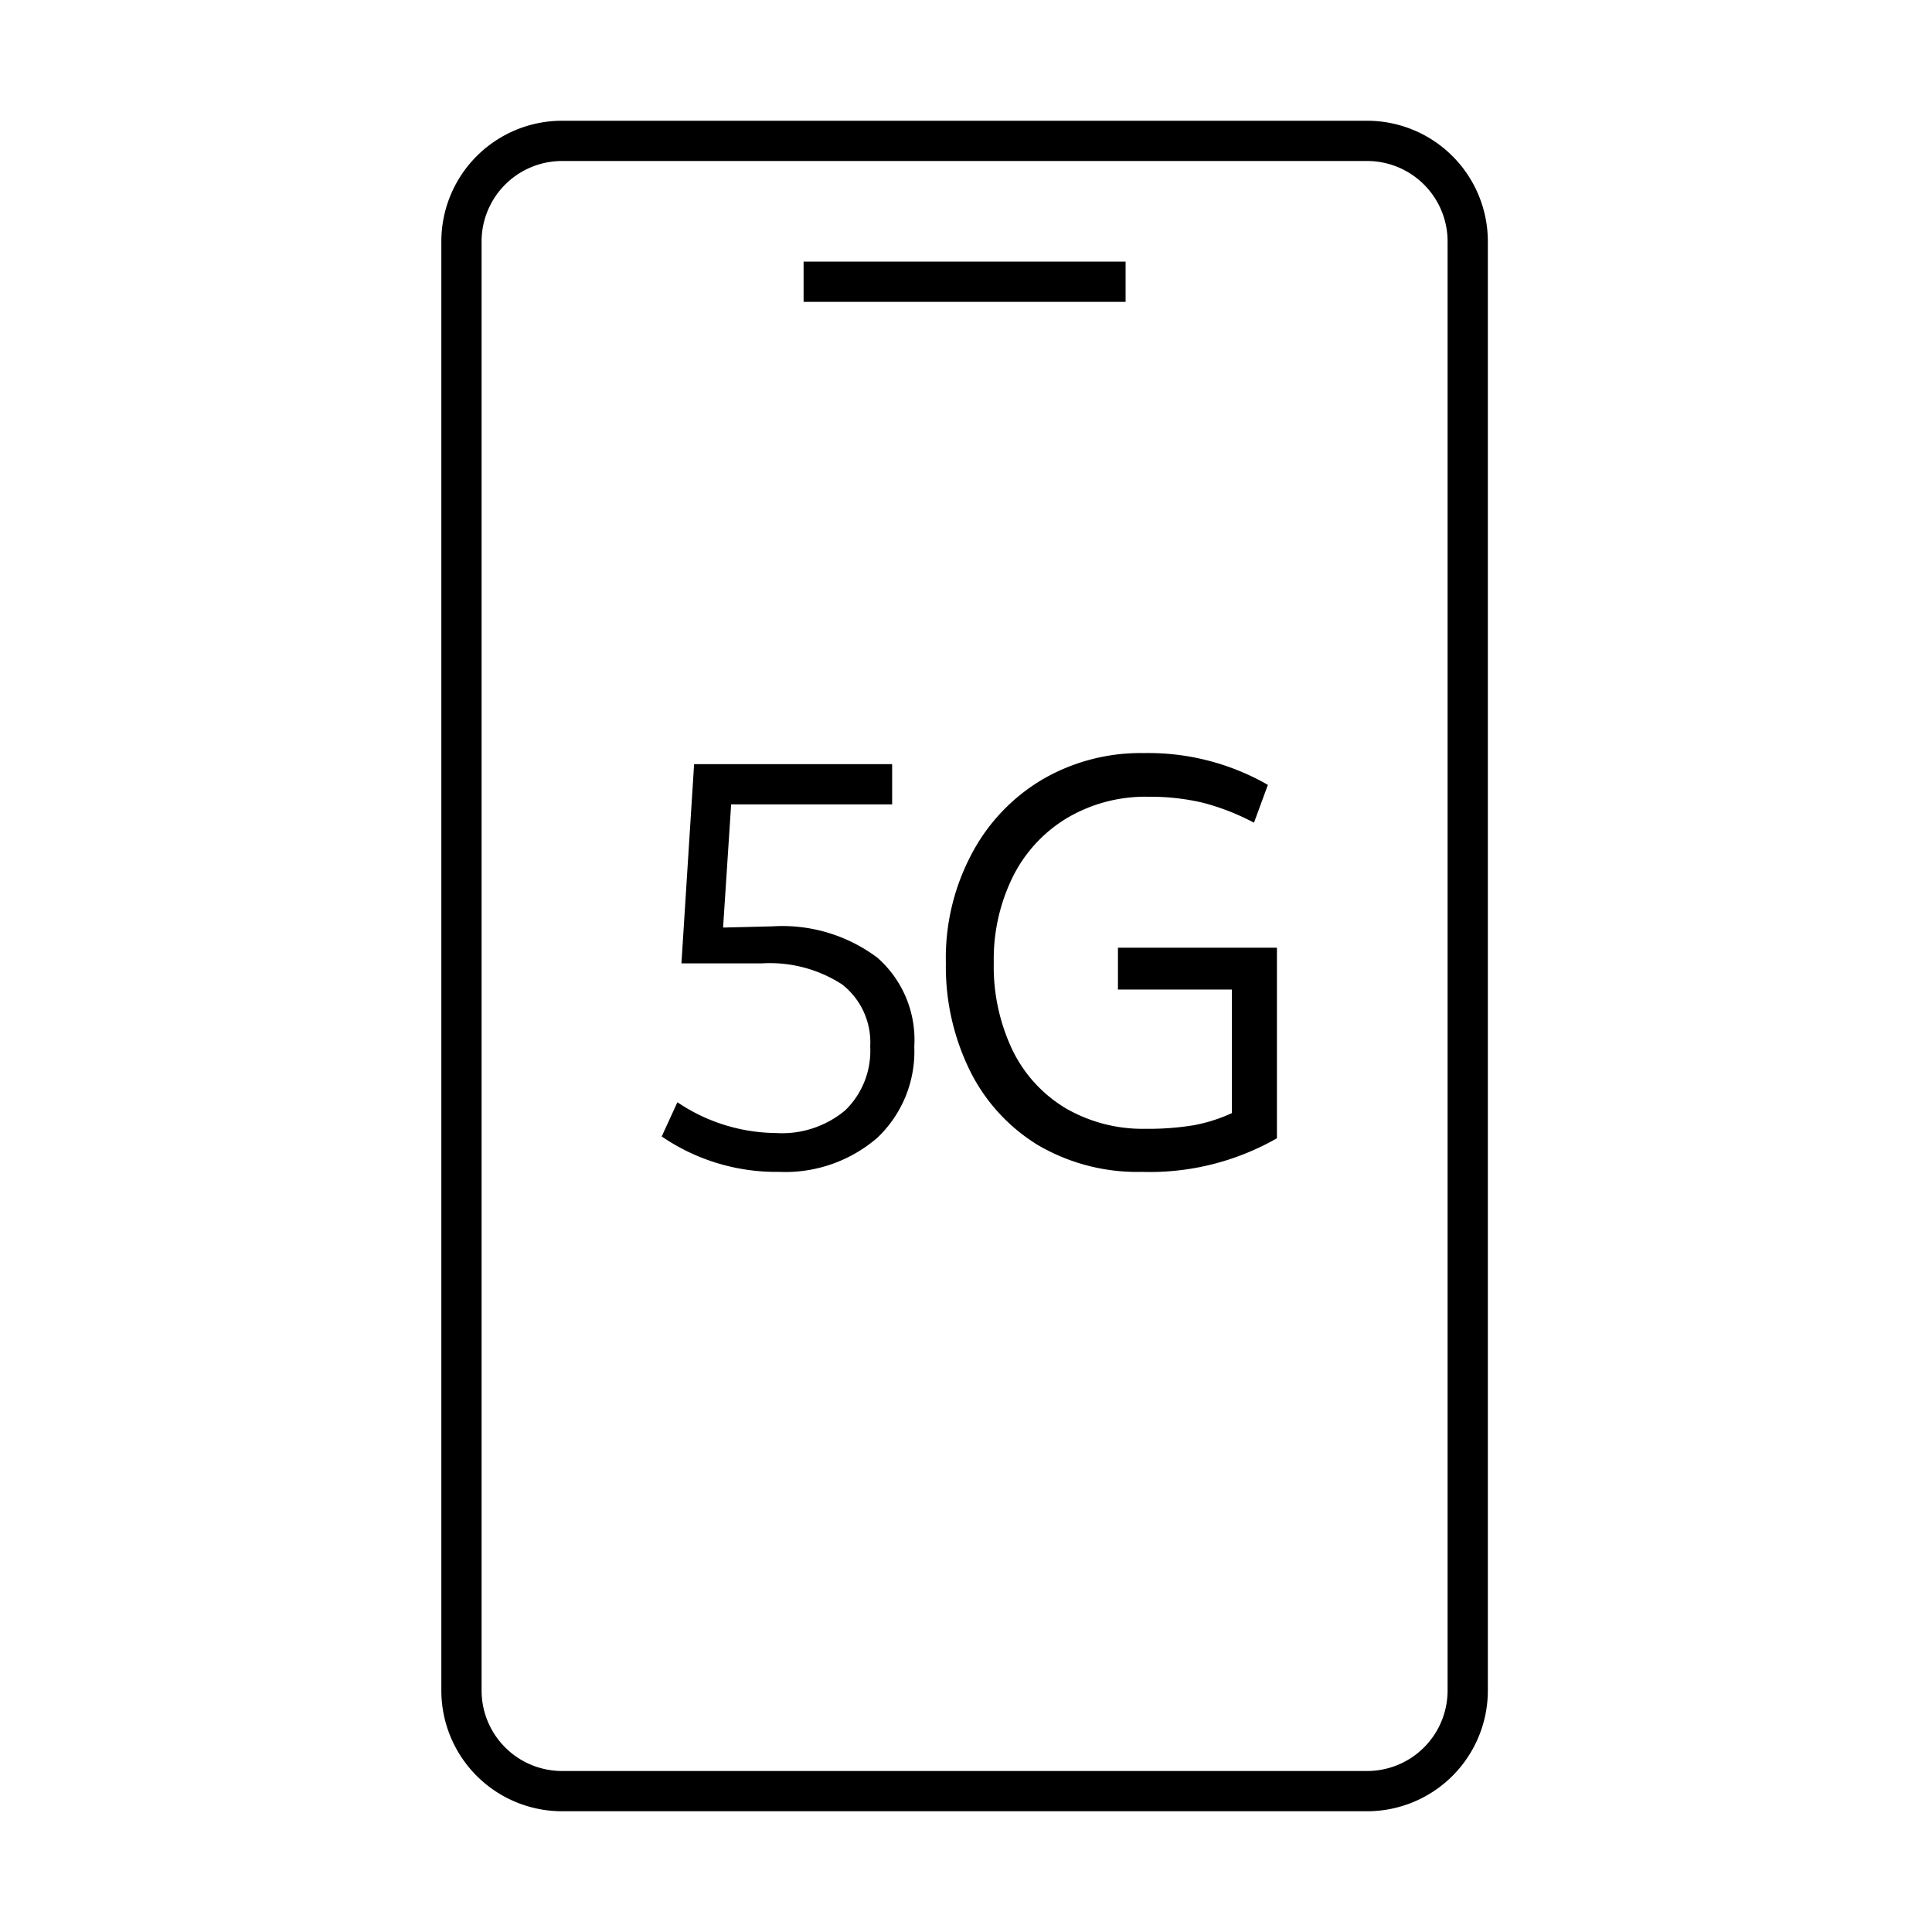 <svg data-name="Icon (outlined)" xmlns="http://www.w3.org/2000/svg" viewBox="0 0 96 96"><path class="svg-base" d="M67.93 6h-40a6 6 0 00-6 6v72a6 6 0 006 6h40a6 6 0 006-6V12a6 6 0 00-6-6zm4 78a4 4 0 01-4 4h-40a4 4 0 01-4-4V12a4 4 0 014-4h40a4 4 0 014 4zm-16-71v2h-16v-2z"/><path class="svg-accent" d="M45.43 52a5.91 5.91 0 01-1.83 4.53 7 7 0 01-4.89 1.7 10.08 10.08 0 01-5.83-1.76l.78-1.7a8.88 8.88 0 004.9 1.53A4.89 4.89 0 0042 55.17 4.11 4.11 0 0043.24 52a3.65 3.65 0 00-1.39-3.08 6.6 6.6 0 00-4-1.05h-3.99l.63-9.9h9.84v2h-8l-.4 6.12 2.45-.06a7.86 7.86 0 015.22 1.56A5.43 5.43 0 0145.43 52zm10.12-4.91v2.08h5.66v6.14a8 8 0 01-1.88.6 14 14 0 01-2.42.18 7.64 7.64 0 01-3.92-1 6.85 6.85 0 01-2.66-2.87 9.63 9.63 0 01-.95-4.39 9.26 9.26 0 01.94-4.25A7.09 7.09 0 0153 40.66a7.64 7.64 0 014.06-1.07 11.46 11.46 0 012.68.29 11.62 11.62 0 012.57 1L63 39a11.93 11.93 0 00-6.15-1.58 9.7 9.7 0 00-5 1.28 9.35 9.35 0 00-3.53 3.66A11 11 0 0047 47.84a11.7 11.7 0 001.19 5.35 9 9 0 003.37 3.7 9.76 9.76 0 005.17 1.34 12.73 12.73 0 006.72-1.67v-9.47z"/></svg>